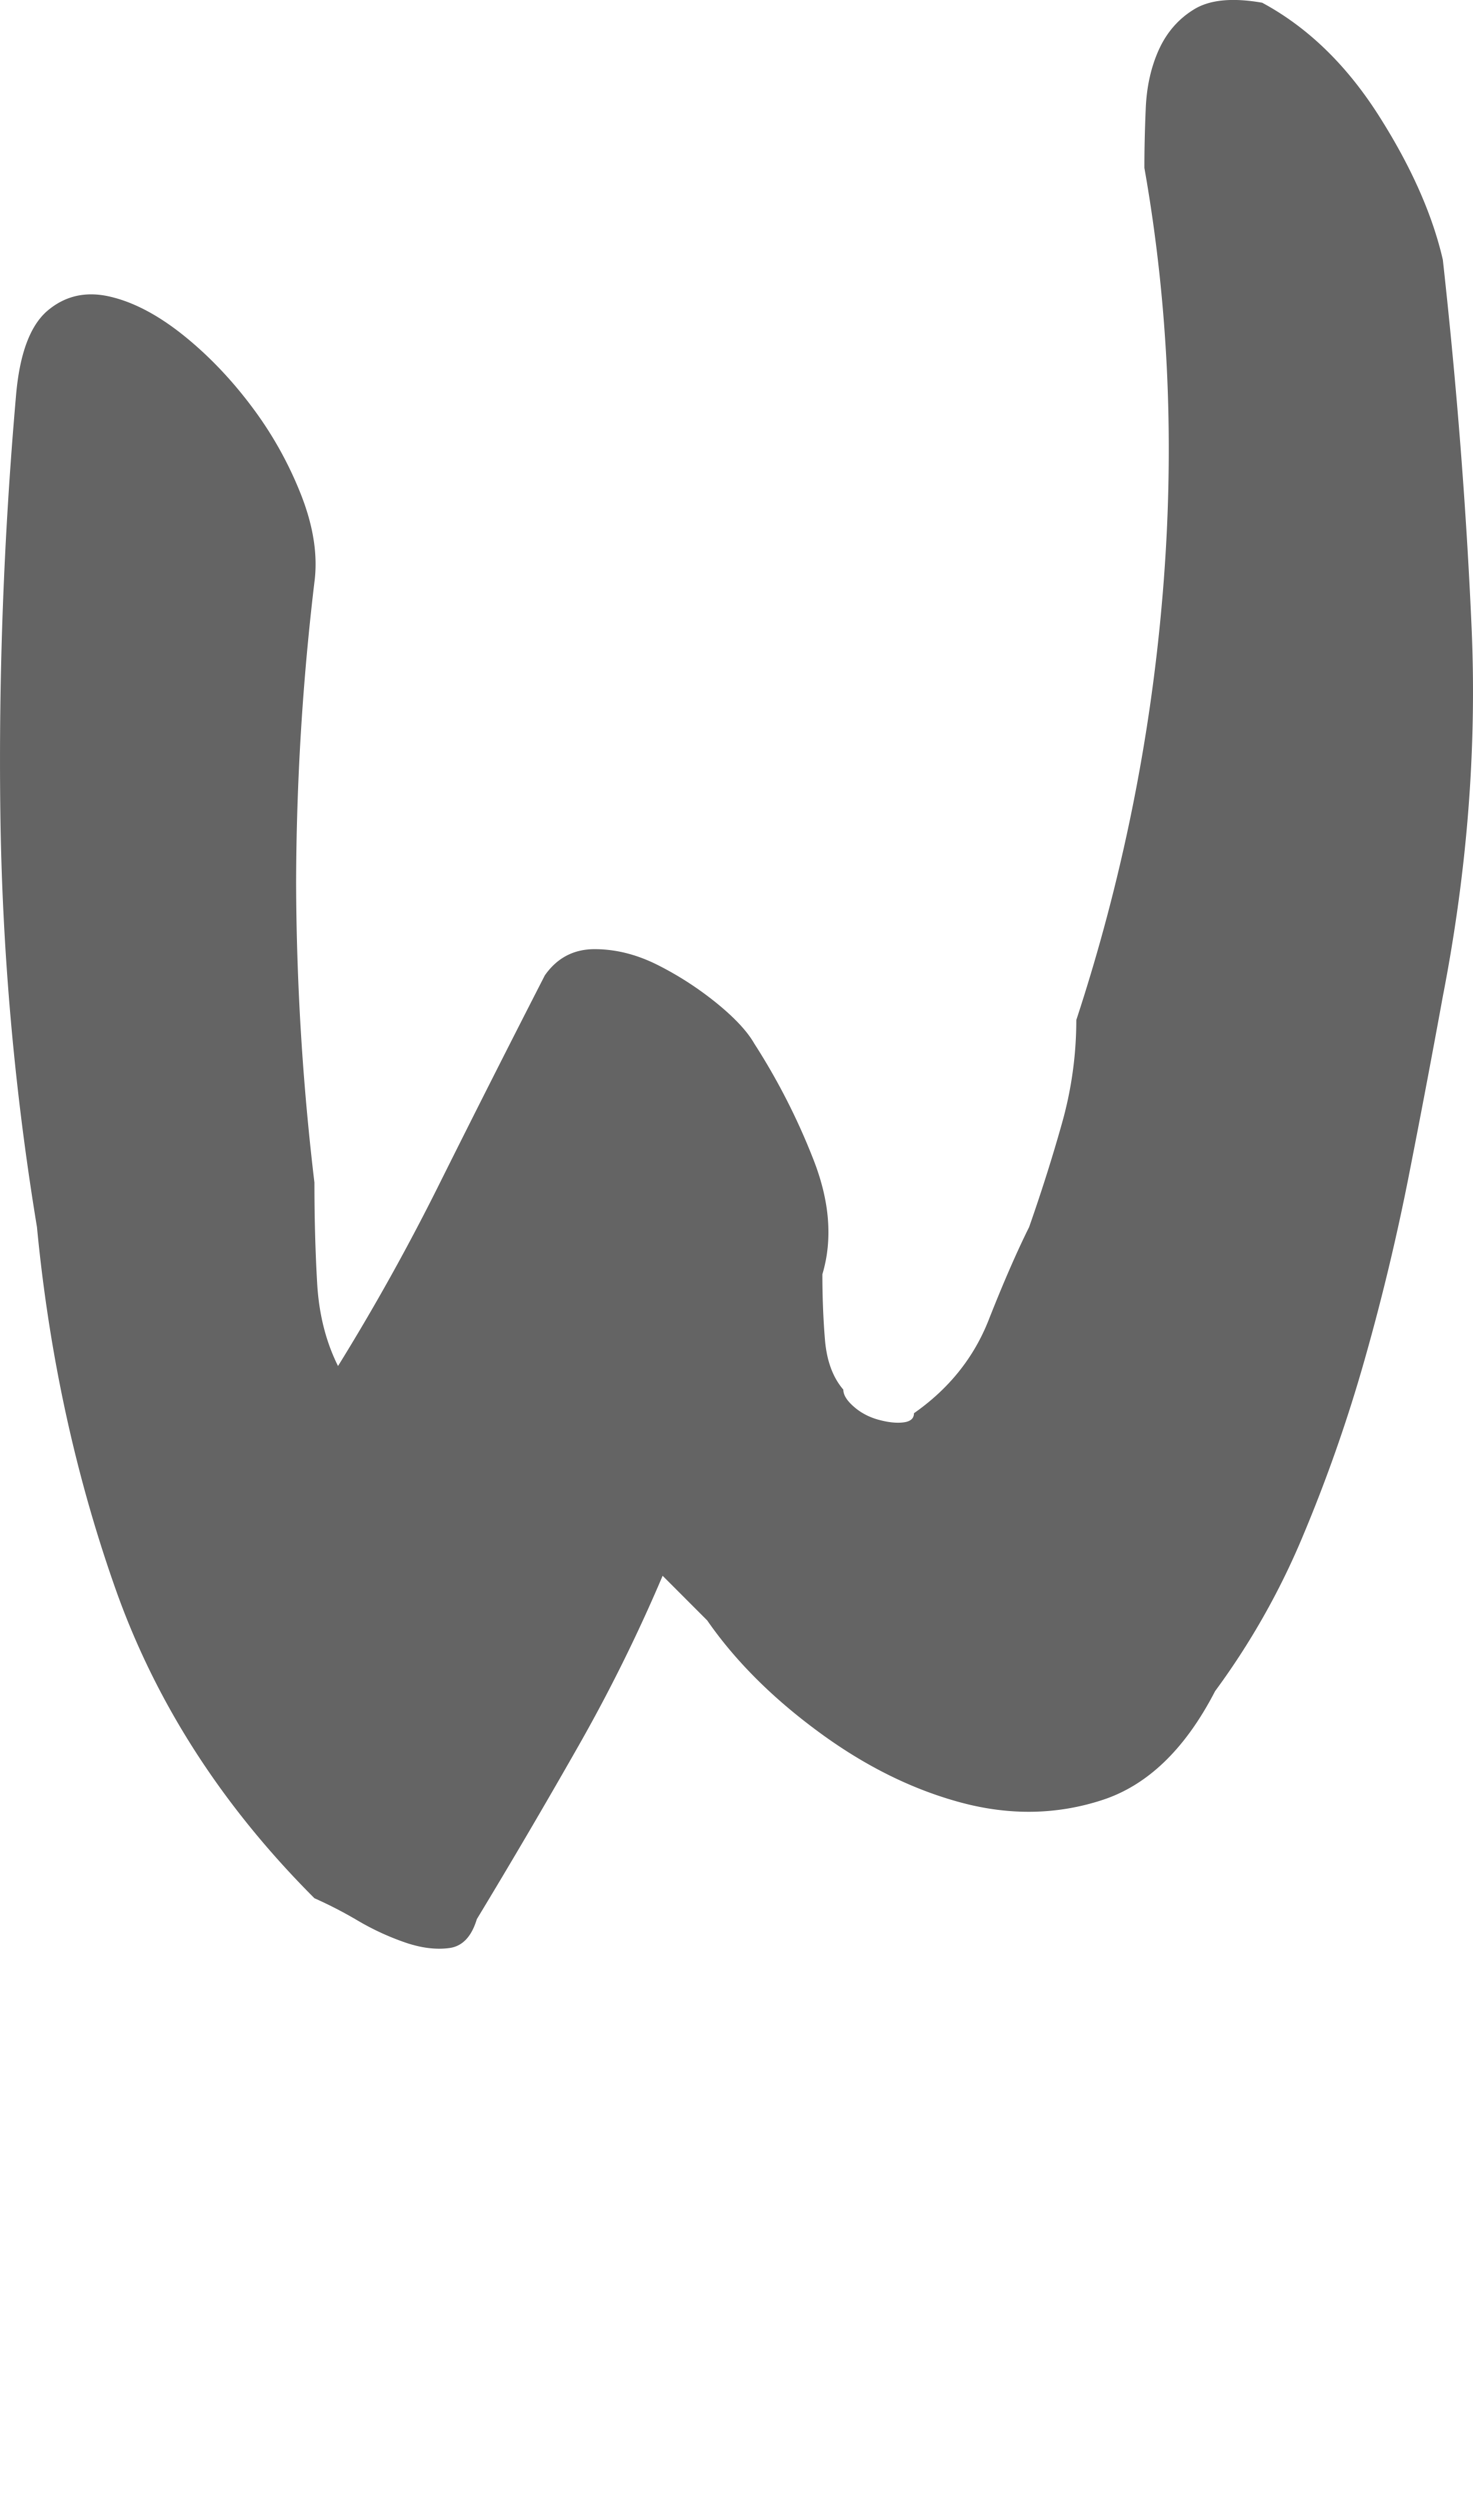 <svg xmlns="http://www.w3.org/2000/svg" width="33" height="56"><path fill="#646464" fill-rule="evenodd" d="M32.324 5.816c.312 2.819.527 5.57.645 8.25.117 2.683-.097 5.432-.645 8.251a289.21 289.21 0 0 1-.763 4.022 51.433 51.433 0 0 1-.996 4.14 34.437 34.437 0 0 1-1.38 3.934 16.66 16.66 0 0 1-1.963 3.465c-.667 1.292-1.507 2.105-2.523 2.437-1.017.333-2.073.352-3.167.059-1.096-.294-2.16-.822-3.196-1.586-1.037-.763-1.868-1.594-2.493-2.495l-.998-.999a36.82 36.82 0 0 1-1.906 3.847 166.07 166.07 0 0 1-2.257 3.845c-.118.392-.323.607-.616.646-.293.04-.616 0-.967-.117a5.867 5.867 0 0 1-1.086-.499 9.445 9.445 0 0 0-.969-.5c-2.073-2.073-3.557-4.383-4.456-6.928-.899-2.544-1.486-5.245-1.76-8.104a61.902 61.902 0 0 1-.82-9.278c-.04-3.091.077-6.204.35-9.336.079-.94.315-1.575.704-1.909.391-.332.851-.44 1.38-.322.526.117 1.074.401 1.642.851.566.45 1.085.99 1.554 1.615A8.38 8.38 0 0 1 6.752 11.1c.274.705.37 1.351.292 1.938a58.195 58.195 0 0 0-.41 6.724 58.2 58.2 0 0 0 .41 6.724c0 .783.02 1.526.06 2.23.037.705.195 1.332.469 1.88a50.59 50.59 0 0 0 2.316-4.17 475.512 475.512 0 0 1 2.317-4.58c.273-.39.646-.587 1.115-.587.47 0 .939.117 1.408.352.468.235.909.52 1.32.852.41.333.693.637.849.91a14.63 14.63 0 0 1 1.32 2.584c.371.94.44 1.801.206 2.584 0 .51.019.998.058 1.467.039.47.176.843.411 1.116 0 .118.078.245.234.381.156.138.342.236.558.295.213.058.4.078.557.058.156-.019.234-.088.234-.205.783-.548 1.34-1.243 1.672-2.085.331-.841.635-1.536.908-2.085.274-.783.52-1.556.734-2.319a8.522 8.522 0 0 0 .323-2.319 41.544 41.544 0 0 0 1.935-9.542c.273-3.269.137-6.45-.41-9.543 0-.39.009-.831.03-1.32.019-.49.116-.93.292-1.322.177-.391.44-.695.793-.91.351-.215.859-.264 1.524-.147 1.017.548 1.887 1.39 2.61 2.525.723 1.136 1.202 2.212 1.437 3.23"/></svg>
